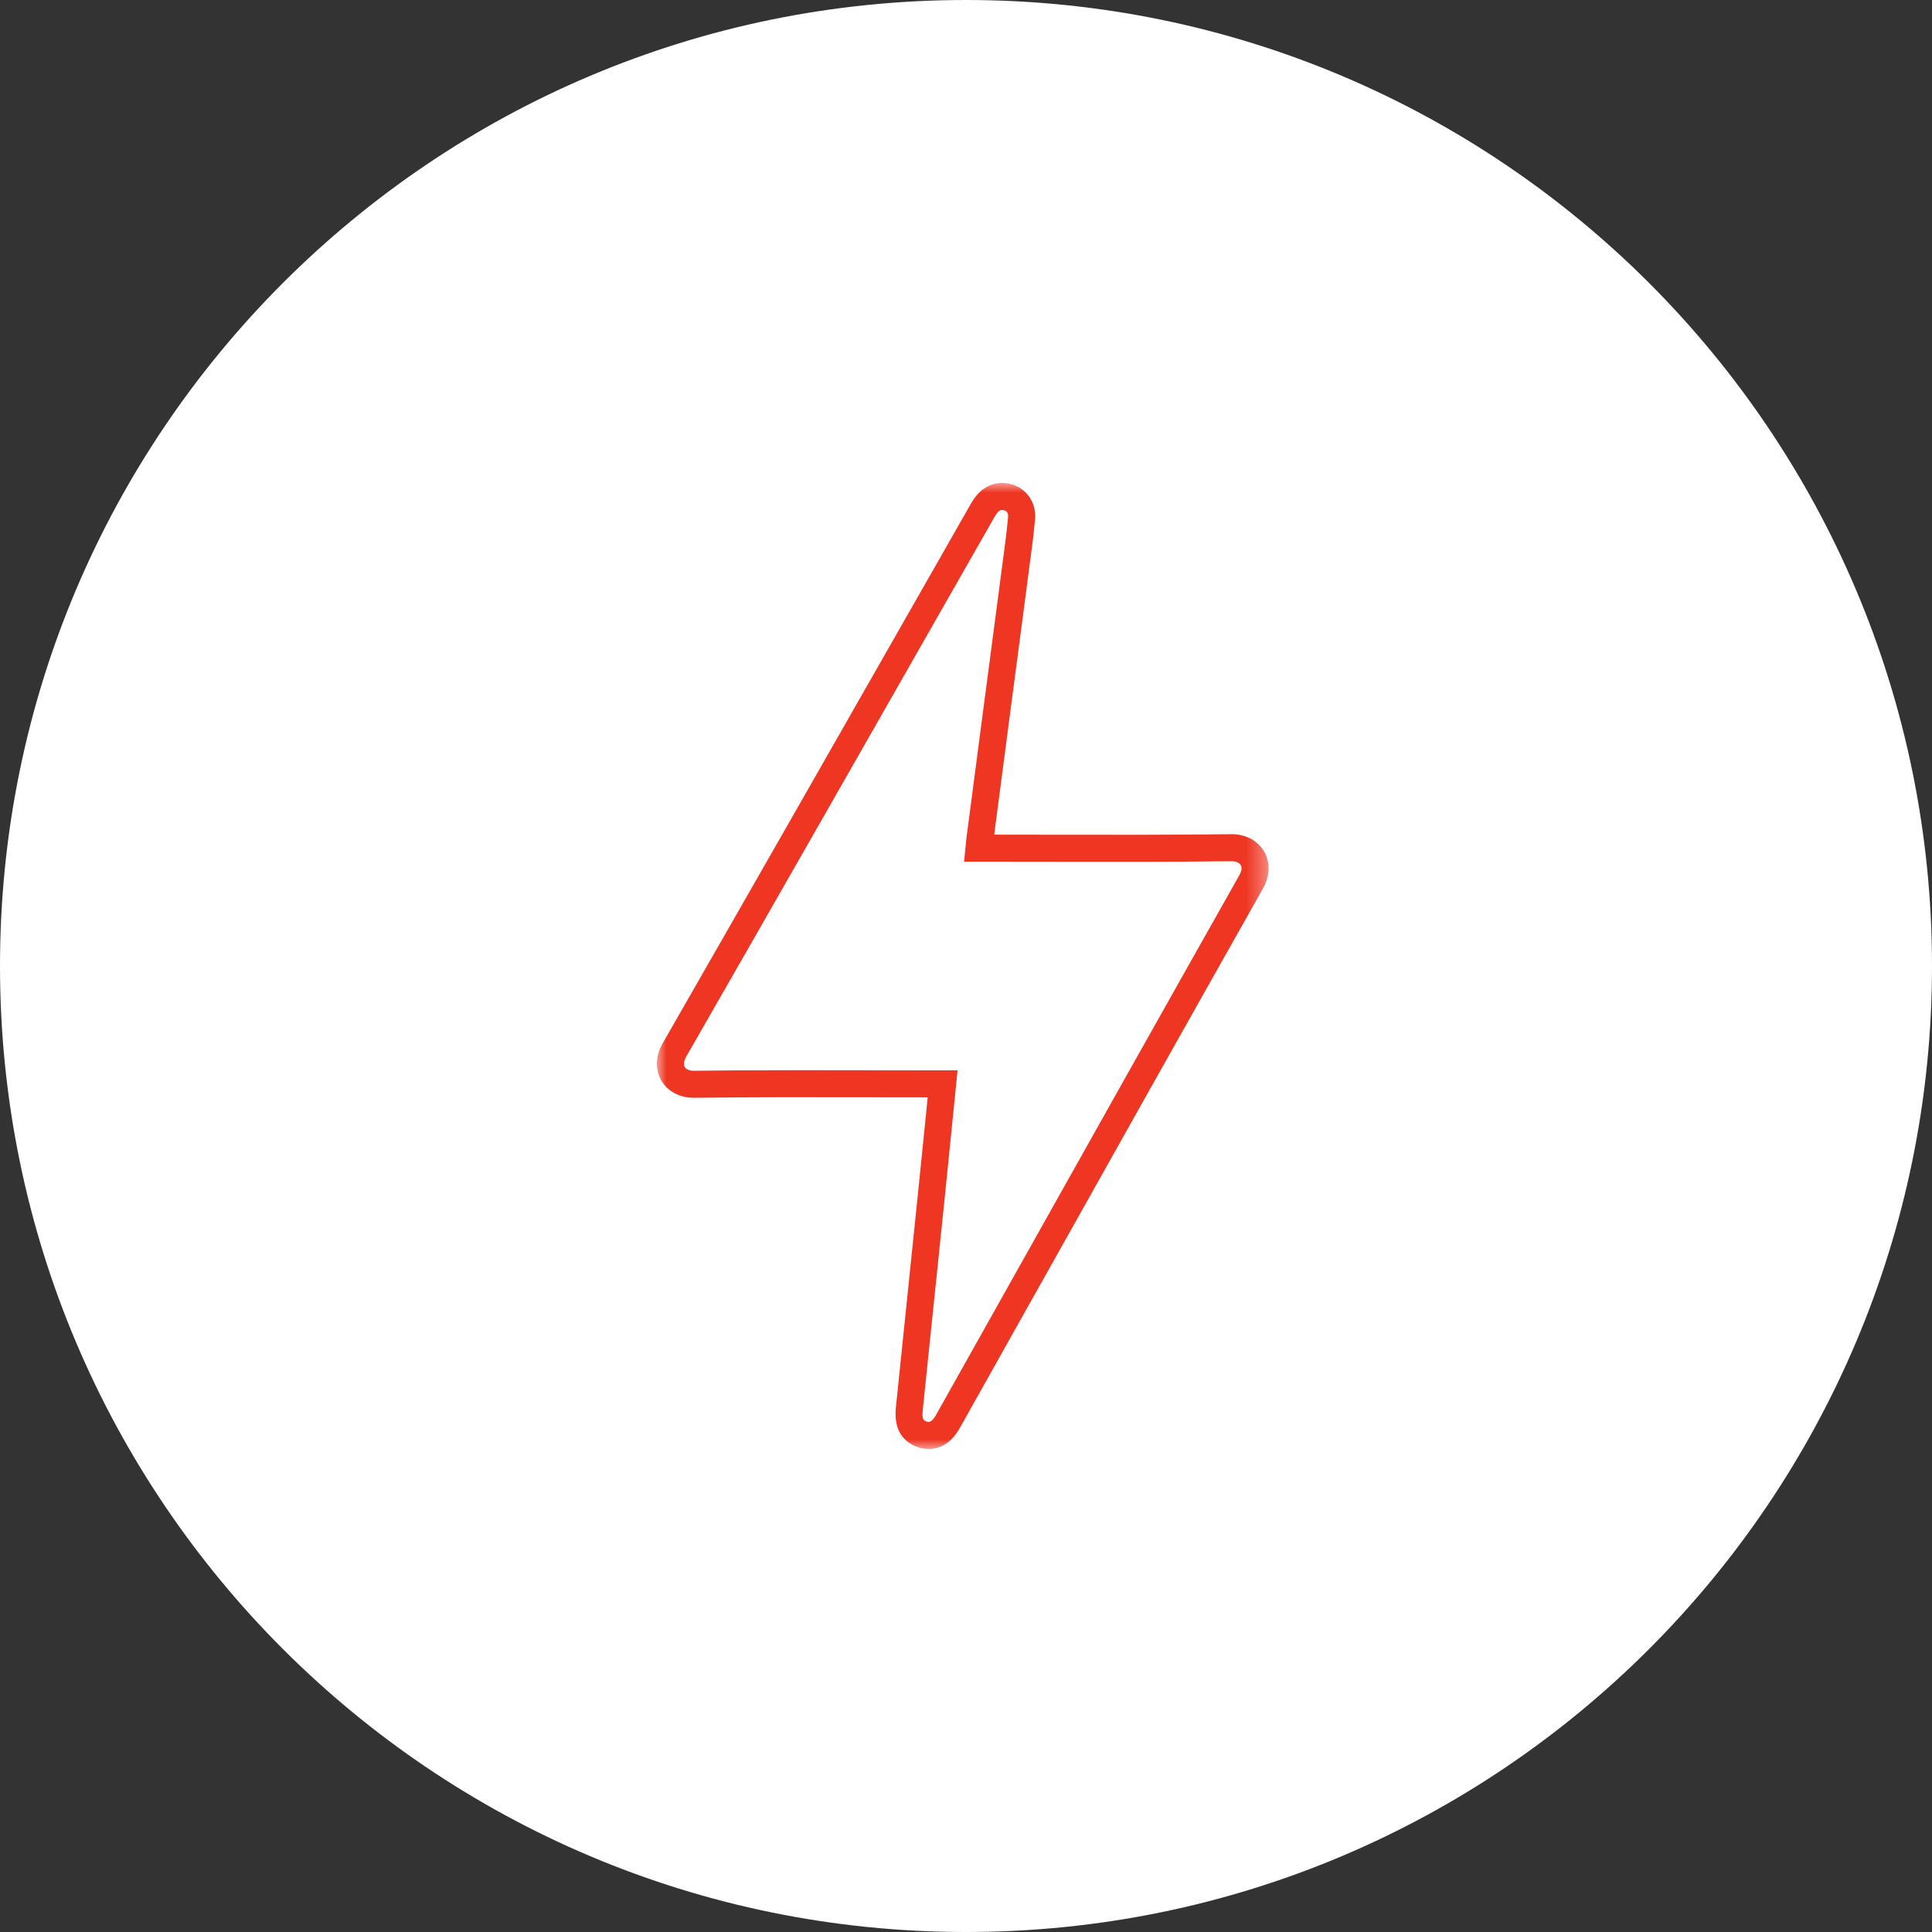 <svg width="100" height="100" viewBox="0 0 100 100" fill="none" xmlns="http://www.w3.org/2000/svg">
<rect x="0" y="0" width="100" height="100" fill="#333333" stroke="none"/>
<g clip-path="url(#clip0_396_1422)">
<path d="M50 100C77.614 100 100 77.614 100 50C100 22.386 77.614 0 50 0C22.386 0 0 22.386 0 50C0 77.614 22.386 100 50 100Z" fill="white"/>
<mask id="mask0_396_1422" style="mask-type:luminance" maskUnits="userSpaceOnUse" x="34" y="25" width="32" height="50">
<path d="M65.662 25H34V75H65.662V25Z" fill="white"/>
</mask>
<g mask="url(#mask0_396_1422)">
<path d="M65.425 44.067C65.091 43.5 64.457 43.168 63.728 43.178C60.655 43.216 57.561 43.21 54.57 43.205C53.536 43.202 52.502 43.201 51.459 43.201C51.72 41.209 51.98 39.218 52.242 37.225L52.626 34.319C52.833 32.74 53.042 31.161 53.248 29.583C53.271 29.406 53.295 29.227 53.318 29.05C53.414 28.336 53.512 27.598 53.575 26.861C53.658 25.908 52.987 25.095 52.049 25.008C51.299 24.94 50.696 25.297 50.252 26.074L48.699 28.8C43.988 37.065 39.115 45.611 34.299 54.002C33.922 54.658 33.901 55.363 34.238 55.937C34.57 56.502 35.202 56.826 35.931 56.821C38.904 56.784 41.93 56.79 44.867 56.795C45.918 56.798 46.967 56.799 48.017 56.799L47.909 57.875C47.774 59.218 47.641 60.541 47.505 61.864C47.326 63.609 47.145 65.354 46.964 67.099L46.934 67.396C46.745 69.213 46.557 71.03 46.371 72.847C46.232 74.199 46.936 74.719 47.552 74.917C47.668 74.954 47.854 74.998 48.073 74.998C48.528 74.998 49.175 74.81 49.681 73.91C50.825 71.87 51.97 69.832 53.113 67.792L53.395 67.292C57.313 60.306 61.365 53.084 65.369 45.992C65.741 45.332 65.763 44.631 65.428 44.067H65.425ZM48.352 67.281C48.534 65.522 48.716 63.766 48.897 62.007C49.033 60.683 49.165 59.361 49.3 58.016L49.564 55.4H48.169C47.069 55.4 45.968 55.397 44.869 55.396C43.785 55.394 42.689 55.392 41.587 55.392C39.352 55.392 37.55 55.401 35.911 55.422C35.693 55.424 35.52 55.355 35.445 55.229C35.371 55.103 35.397 54.906 35.514 54.701C40.336 46.297 45.211 37.746 49.925 29.477L51.47 26.769C51.69 26.383 51.802 26.393 51.92 26.404C52.095 26.42 52.197 26.551 52.18 26.74C52.119 27.444 52.023 28.164 51.929 28.866C51.905 29.044 51.882 29.224 51.858 29.402C51.645 31.026 51.431 32.65 51.218 34.273L50.853 37.042C50.578 39.133 50.305 41.225 50.031 43.316C50.018 43.415 50.008 43.516 49.997 43.636L49.9 44.6H51.252C52.357 44.6 53.462 44.603 54.567 44.604H54.593C57.592 44.609 60.693 44.615 63.745 44.577H63.749C63.966 44.577 64.147 44.655 64.221 44.778C64.294 44.901 64.267 45.092 64.147 45.302C60.137 52.407 56.087 59.625 52.17 66.607L51.861 67.157C50.726 69.179 49.592 71.202 48.456 73.224C48.212 73.659 48.054 73.608 47.977 73.582C47.822 73.533 47.709 73.496 47.761 72.989C47.948 71.172 48.137 69.356 48.324 67.539L48.35 67.278L48.352 67.281Z" fill="#EE3623"/>
</g>
</g>
<defs>
<clipPath id="clip0_396_1422">
<rect width="100" height="100" fill="white"/>
</clipPath>
</defs>
</svg>
